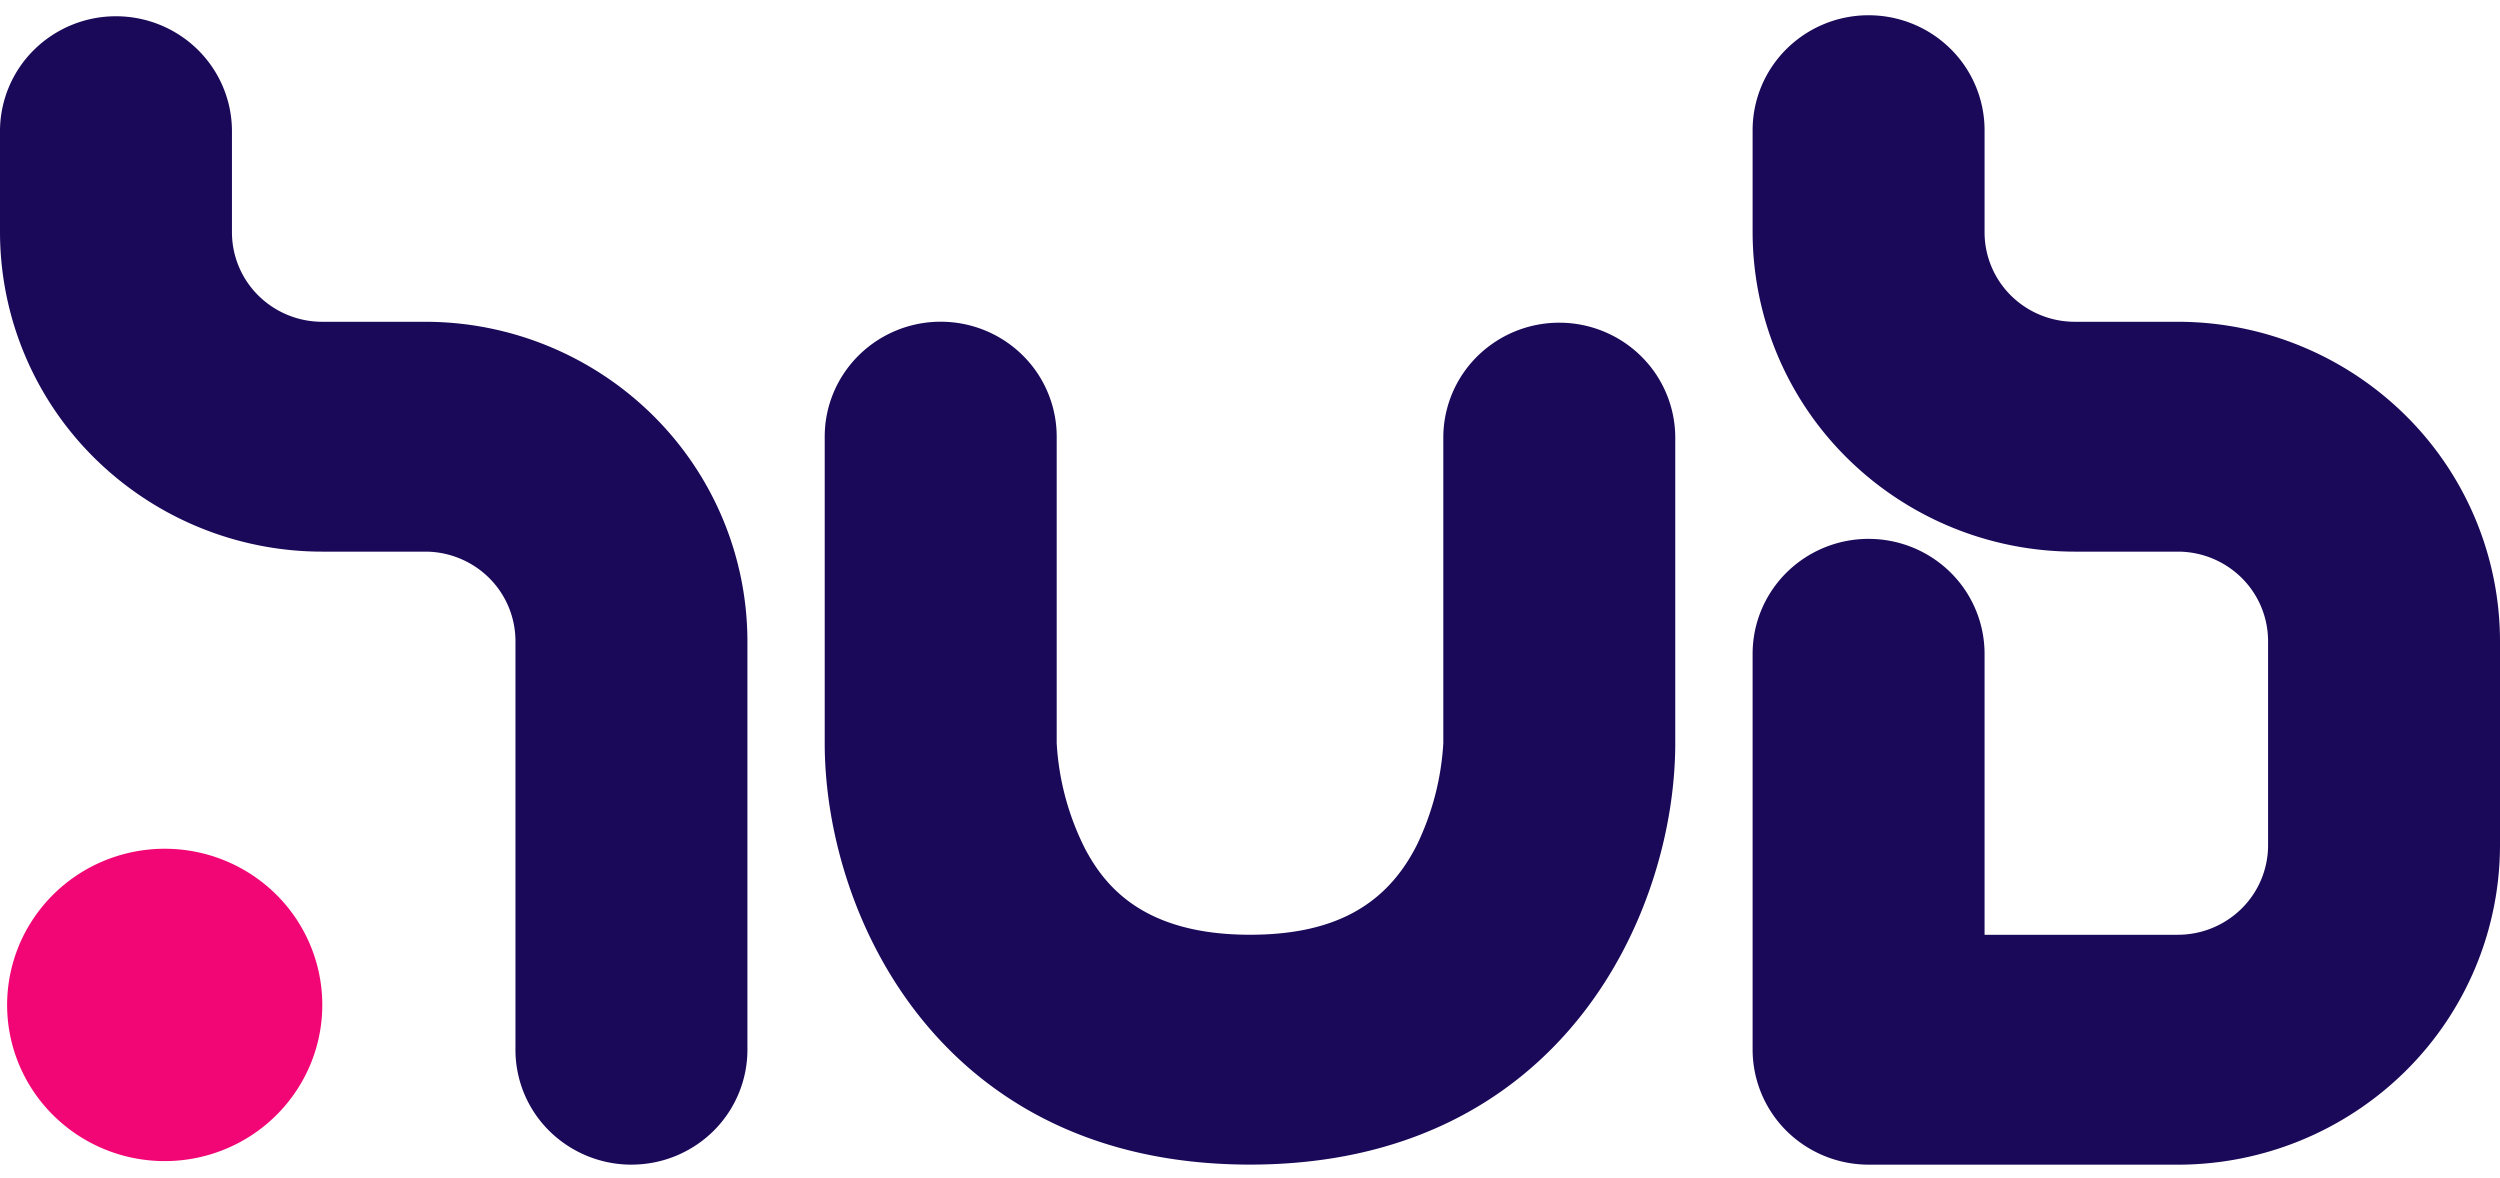 <svg xmlns="http://www.w3.org/2000/svg" width="87" height="41" fill="none"><path fill="#1A0859" d="M21.974 40.53a4.069 4.069 0 0 1-2.854-1.17 3.968 3.968 0 0 1-1.182-2.828V22.308a3.101 3.101 0 0 0-.92-2.199 3.158 3.158 0 0 0-2.219-.912h-3.588a11.275 11.275 0 0 1-7.924-3.258A11.073 11.073 0 0 1 0 8.087V4.53a3.983 3.983 0 0 1 1.195-2.806A4.055 4.055 0 0 1 4.036.566c1.065 0 2.086.417 2.842 1.16A3.982 3.982 0 0 1 8.072 4.53v3.557a3.1 3.1 0 0 0 .92 2.199 3.157 3.157 0 0 0 2.22.912h3.587a11.276 11.276 0 0 1 7.924 3.258 11.073 11.073 0 0 1 3.287 7.853v14.222c0 1.06-.425 2.078-1.182 2.828a4.055 4.055 0 0 1-2.854 1.17zm53.815 0H65.027a4.067 4.067 0 0 1-2.854-1.172 3.996 3.996 0 0 1-1.182-2.828V22.752c0-1.06.425-2.078 1.182-2.828a4.055 4.055 0 0 1 2.854-1.171c1.07 0 2.097.421 2.854 1.171a3.982 3.982 0 0 1 1.182 2.828v9.778h6.727a3.158 3.158 0 0 0 2.219-.912 3.1 3.1 0 0 0 .92-2.2v-7.11a3.1 3.1 0 0 0-.92-2.199 3.157 3.157 0 0 0-2.219-.912h-3.587a11.276 11.276 0 0 1-7.924-3.258 11.073 11.073 0 0 1-3.288-7.853V4.531c0-1.061.425-2.079 1.182-2.829A4.055 4.055 0 0 1 65.027.531c1.07 0 2.097.421 2.854 1.171a3.982 3.982 0 0 1 1.182 2.829v3.556a3.1 3.1 0 0 0 .92 2.2 3.158 3.158 0 0 0 2.22.911h3.587a11.275 11.275 0 0 1 7.923 3.258A11.073 11.073 0 0 1 87 22.309v7.11a11.073 11.073 0 0 1-3.287 7.854 11.275 11.275 0 0 1-7.924 3.258zM43.5 40.528c-10.858 0-14.8-8.77-14.8-14.666V15.195c0-1.06.426-2.078 1.183-2.828a4.055 4.055 0 0 1 2.854-1.171c1.07 0 2.097.421 2.854 1.171a3.982 3.982 0 0 1 1.182 2.828v10.667a9.297 9.297 0 0 0 1.011 3.72c.684 1.265 2.02 2.947 5.715 2.947 2.888 0 4.733-.992 5.808-3.123a9.39 9.39 0 0 0 .92-3.543V15.195a3.983 3.983 0 0 1 1.194-2.806 4.055 4.055 0 0 1 2.842-1.159c1.064 0 2.085.417 2.841 1.16a3.983 3.983 0 0 1 1.195 2.805v10.667c0 5.895-3.941 14.666-14.8 14.666z"/><path fill="#F20574" d="M5.728 40.406a5.519 5.519 0 0 0 3.048-.914 5.446 5.446 0 0 0 2.021-2.438 5.388 5.388 0 0 0 .314-3.14 5.42 5.42 0 0 0-1.5-2.785 5.5 5.5 0 0 0-2.809-1.488 5.53 5.53 0 0 0-3.169.31 5.473 5.473 0 0 0-2.461 2.002 5.4 5.4 0 0 0-.924 3.02c0 1.44.578 2.821 1.606 3.84a5.51 5.51 0 0 0 3.874 1.593z"/></svg>